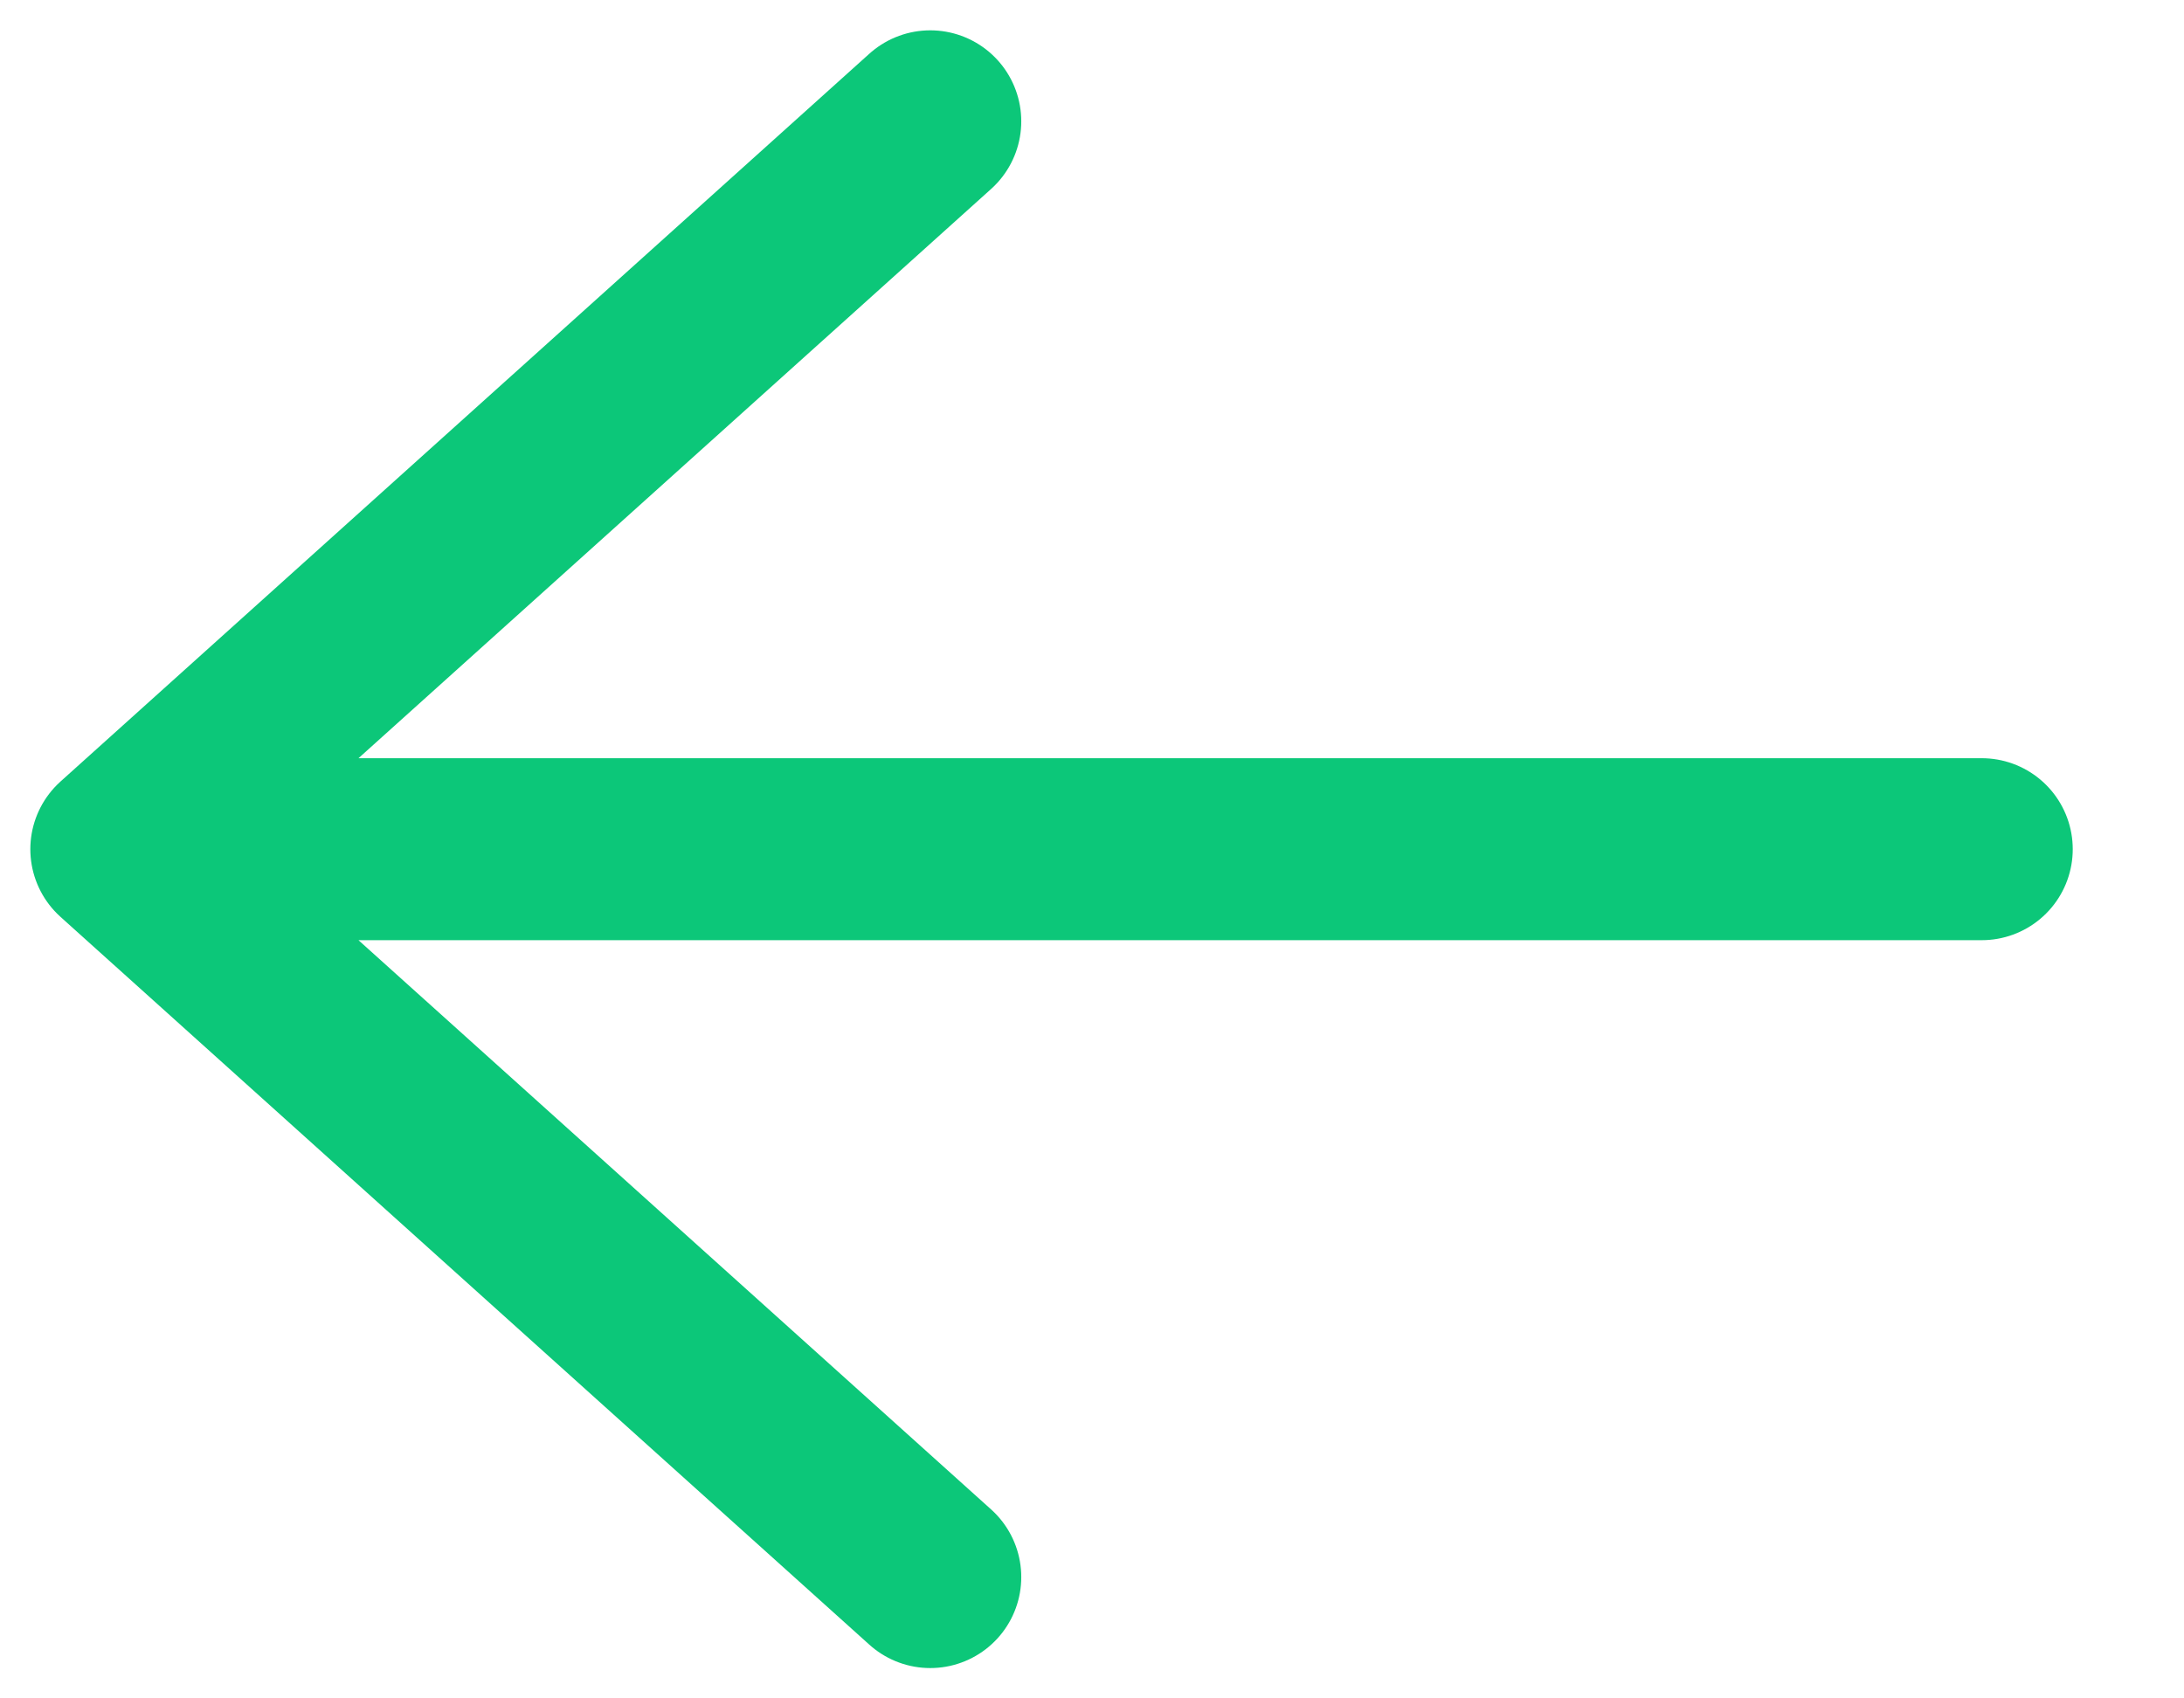 <svg height="14" viewBox="0 0 18 14" width="18" xmlns="http://www.w3.org/2000/svg"><g fill="none" fill-rule="evenodd" transform="matrix(-1 0 0 -1 21 19)"><path d="m0 0h24v24h-24z"/><path d="m4.667 12h14.666m-6-6 6.667 6-6.667 6" stroke="#0cc779" stroke-linecap="round" stroke-linejoin="round" stroke-width="1.5"/></g></svg>
